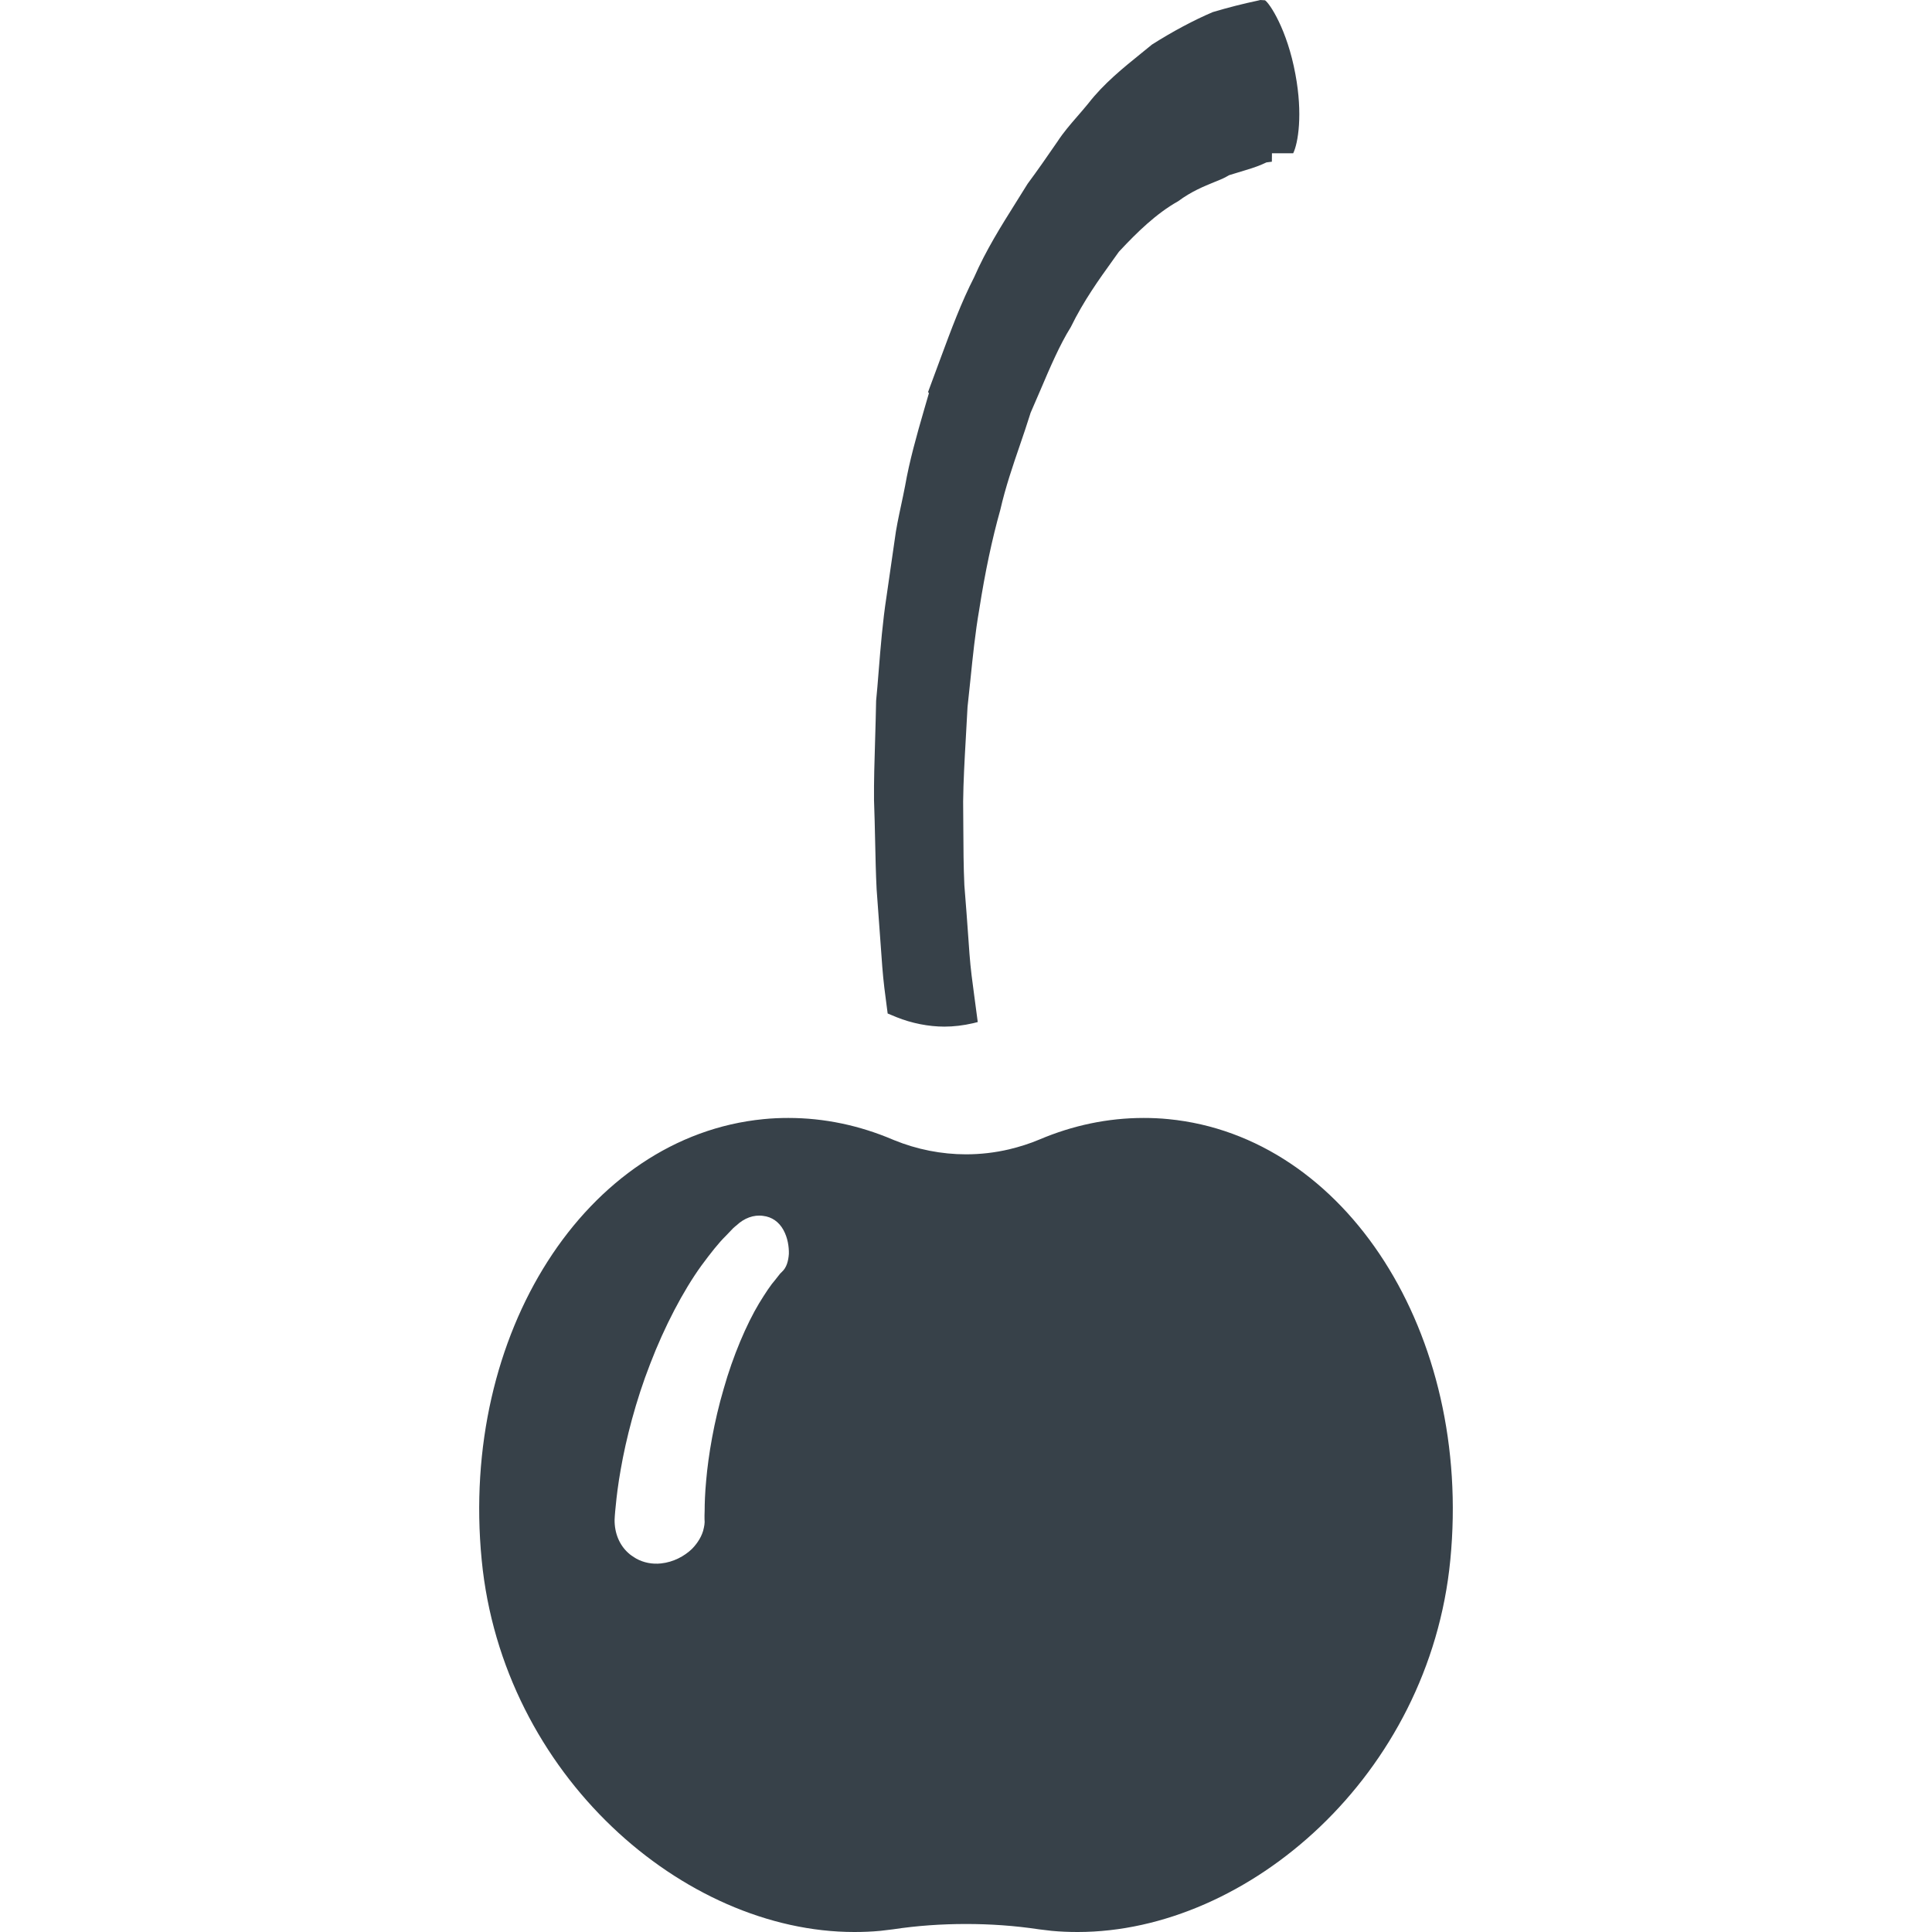 <?xml version="1.0" encoding="utf-8"?>
<!-- Generator: Adobe Illustrator 18.1.1, SVG Export Plug-In . SVG Version: 6.00 Build 0)  -->
<!DOCTYPE svg PUBLIC "-//W3C//DTD SVG 1.1//EN" "http://www.w3.org/Graphics/SVG/1.1/DTD/svg11.dtd">
<svg version="1.1" id="_x31_0" xmlns="http://www.w3.org/2000/svg" xmlns:xlink="http://www.w3.org/1999/xlink" x="0px" y="0px"
	 viewBox="0 0 512 512" style="enable-background:new 0 0 512 512;" xml:space="preserve">
<style type="text/css">
	.st0{fill:#374149;}
</style>
<g>
	<path class="st0" d="M309.654,296.582c-2.206-0.224-4.416-0.313-6.584-0.313c-9.546,0-18.826,1.99-27.578,5.701
		c-2.607,1.107-5.303,1.948-8.046,2.611c-3.757,0.883-7.602,1.327-11.448,1.327c-6.453,0-12.994-1.285-19.05-3.757
		c-0.131-0.046-0.309-0.135-0.44-0.182c-8.752-3.71-18.032-5.701-27.578-5.701c-2.167,0-4.378,0.089-6.587,0.313
		c-47.068,4.594-80.529,56.88-74.693,116.811C133.173,470.413,181.217,512,226.388,512c2.341,0,4.64-0.089,6.938-0.309
		c1.15-0.131,2.21-0.262,3.314-0.397c6.414-0.972,12.906-1.416,19.358-1.416s12.906,0.444,19.359,1.416
		c1.106,0.134,2.167,0.266,3.313,0.397c2.302,0.22,4.598,0.309,6.943,0.309c45.17,0,93.214-41.587,98.737-98.606
		C390.186,353.462,356.726,301.176,309.654,296.582z M207.206,337.066c0,0-0.178,0.177-0.486,0.486
		c-0.313,0.398-0.752,0.926-1.285,1.635c-1.146,1.281-2.607,3.491-4.285,6.234c-3.314,5.523-6.897,13.878-9.369,22.63
		c-2.566,8.705-4.07,17.677-4.644,24.354c-0.309,3.313-0.398,6.051-0.398,7.953c-0.089,1.944,0,3.005,0,3.005
		c-0.007,0.509-0.104,0.999-0.204,1.489c-0.058,0.297-0.124,0.59-0.213,0.883c-0.312,1.01-0.786,1.971-1.4,2.862
		c-0.131,0.193-0.266,0.382-0.409,0.57c-0.354,0.455-0.721,0.902-1.134,1.311c-2.029,1.944-4.902,3.491-8.174,3.846
		c-2.372,0.258-4.64-0.204-6.588-1.273c-0.185-0.1-0.354-0.22-0.532-0.331c-0.54-0.34-1.068-0.694-1.542-1.134
		c-2.388-2.122-3.714-5.303-3.669-8.84c0,0,0.043-1.374,0.309-3.757c0.22-2.346,0.618-5.701,1.327-9.635
		c1.369-7.911,3.977-18.167,7.818-27.979c3.76-9.813,8.709-19.27,13.526-25.943c2.476-3.359,4.64-6.098,6.453-7.868
		c0.883-0.926,1.593-1.635,2.033-2.122c0.532-0.486,0.841-0.706,0.841-0.706c1.99-1.902,4.551-2.874,7.028-2.519
		c2.387,0.266,4.242,1.636,5.392,3.711c1.15,2.078,1.504,4.466,1.458,6.364C208.93,334.104,208.487,335.917,207.206,337.066z"/>
	<path class="st0" d="M232.316,235.702l1.497,20.508c0.309,3.988,0.756,7.325,1.157,10.306c0.093,0.698,0.186,1.385,0.27,2.071
		c0.416,0.162,2.345,0.972,2.345,0.972c4.011,1.617,8.517,2.507,12.682,2.507c2.461,0,5.022-0.305,7.614-0.902
		c0.417-0.096,0.833-0.201,1.234-0.309l-0.941-7.078c-0.455-3.344-0.965-7.108-1.25-10.962l-0.331-4.636
		c-0.294-4.104-0.61-8.536-1.026-13.574c-0.223-4.79-0.254-9.982-0.278-15.382l-0.046-6.804c0.062-5.346,0.37-10.877,0.694-16.543
		l0.47-8.52c0.27-2.372,0.517-4.783,0.764-7.209c0.625-6.125,1.265-12.454,2.353-18.707c1.535-9.847,3.386-18.568,5.562-26.298
		c1.389-6.063,3.325-11.714,5.2-17.179c0.926-2.711,1.851-5.407,2.692-8.119l0.138-0.443c0,0,1.829-4.205,2.631-6.086
		c2.491-5.851,5.068-11.899,8.03-16.64c3.386-6.942,7.521-12.686,11.162-17.75l1.574-2.202l0.354-0.378
		c4.32-4.617,9.504-9.747,15.366-13.022c3.456-2.577,6.843-3.954,9.589-5.072c1.15-0.466,2.23-0.883,3.186-1.419l0.74-0.413
		l2.03-0.618c2.715-0.821,4.998-1.485,6.788-2.283l1.057-0.478c0,0,1.342-0.174,1.435-0.185l0.023-2.241h5.631
		c1.311-2.673,2.569-10.349,0.586-20.929c-2.176-11.86-6.842-18.814-8.054-19.606L334.004,0c-0.208,0.05-0.424,0.104-0.663,0.162
		c-3.95,0.834-7.853,1.829-11.918,3.036c-5.045,2.137-10.599,5.103-16.13,8.605l-2.7,2.195c-4.968,4.015-10.113,8.165-14.202,13.442
		c-0.91,1.118-1.882,2.237-2.862,3.371c-1.943,2.241-3.772,4.362-5.284,6.696c-2.654,3.861-5.392,7.802-7.914,11.189l-3.102,4.968
		c-3.903,6.214-7.938,12.64-11.062,19.787c-3.402,6.634-6.01,13.658-8.995,21.723l-3.232,8.732l0.239,0.27l-1.234,4.238
		c-2.098,7.232-3.926,13.747-5.083,20.338c-0.332,1.744-0.702,3.475-1.073,5.207c-0.648,3.047-1.311,6.086-1.712,9.277
		l-2.145,14.865c-1.018,6.58-1.558,13.307-2.082,19.818c-0.224,2.819-0.448,5.616-0.671,7.78c-0.062,3.567-0.17,7.078-0.27,10.53
		c-0.17,5.496-0.332,10.842-0.286,15.826c0.139,3.702,0.216,7.29,0.294,10.777C232.015,227.332,232.108,231.664,232.316,235.702z"/>
</g>
</svg>
